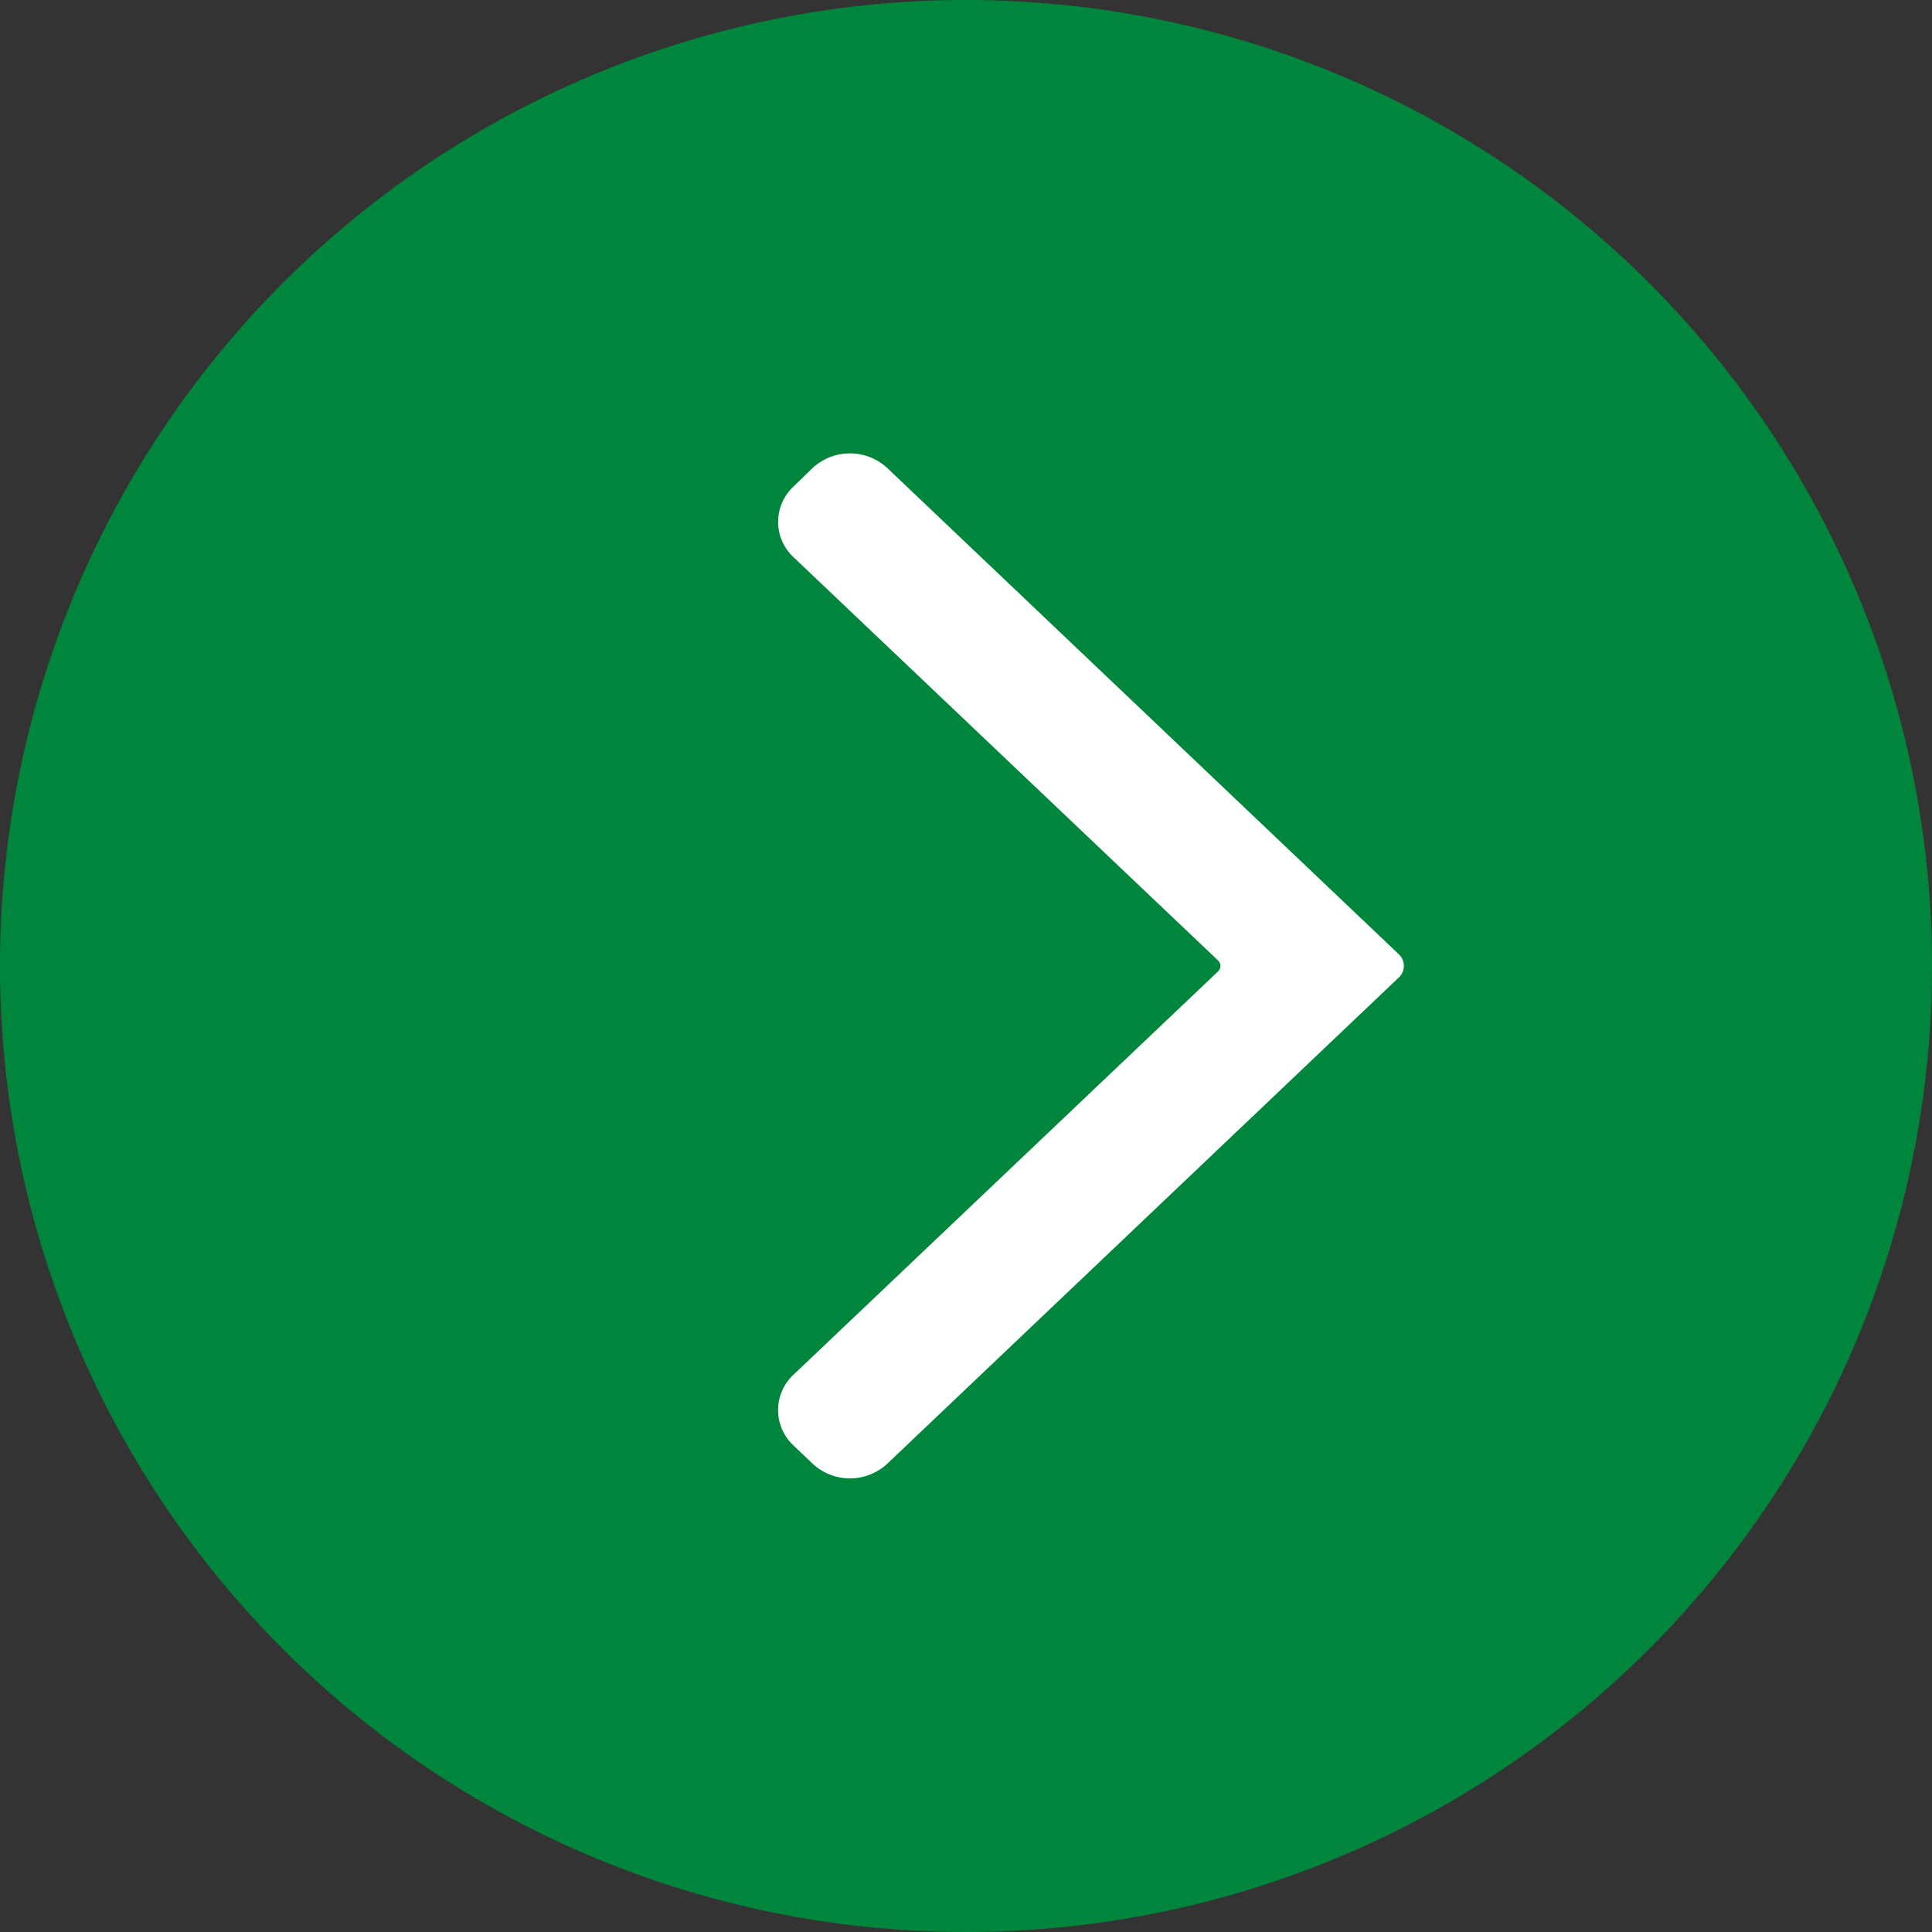 <svg xmlns="http://www.w3.org/2000/svg" width="31" height="31" viewBox="0 0 31 31">
  <rect x="0" y="0" width="31" height="31" fill="#333333" stroke="none"/>
  <g id="グループ_499" data-name="グループ 499" transform="translate(-5362.972 -3300)">
    <path id="パス_694" data-name="パス 694" d="M494.472,621.5a15.5,15.5,0,1,1-15.5-15.5,15.5,15.5,0,0,1,15.5,15.5" transform="translate(4899.5 2694)" fill="#00863c"/>
    <path id="パス_695" data-name="パス 695" d="M476.505,613.515l-.3.291a.774.774,0,0,0,0,1.135l6.81,6.469a.121.121,0,0,1,0,.178l-6.811,6.47a.775.775,0,0,0,0,1.135l.306.292a.879.879,0,0,0,1.2,0l8.206-7.8a.255.255,0,0,0,0-.374l-8.206-7.8a.88.88,0,0,0-1.2,0" transform="translate(4899.5 2694)" fill="#fff"/>
  </g>
</svg>
